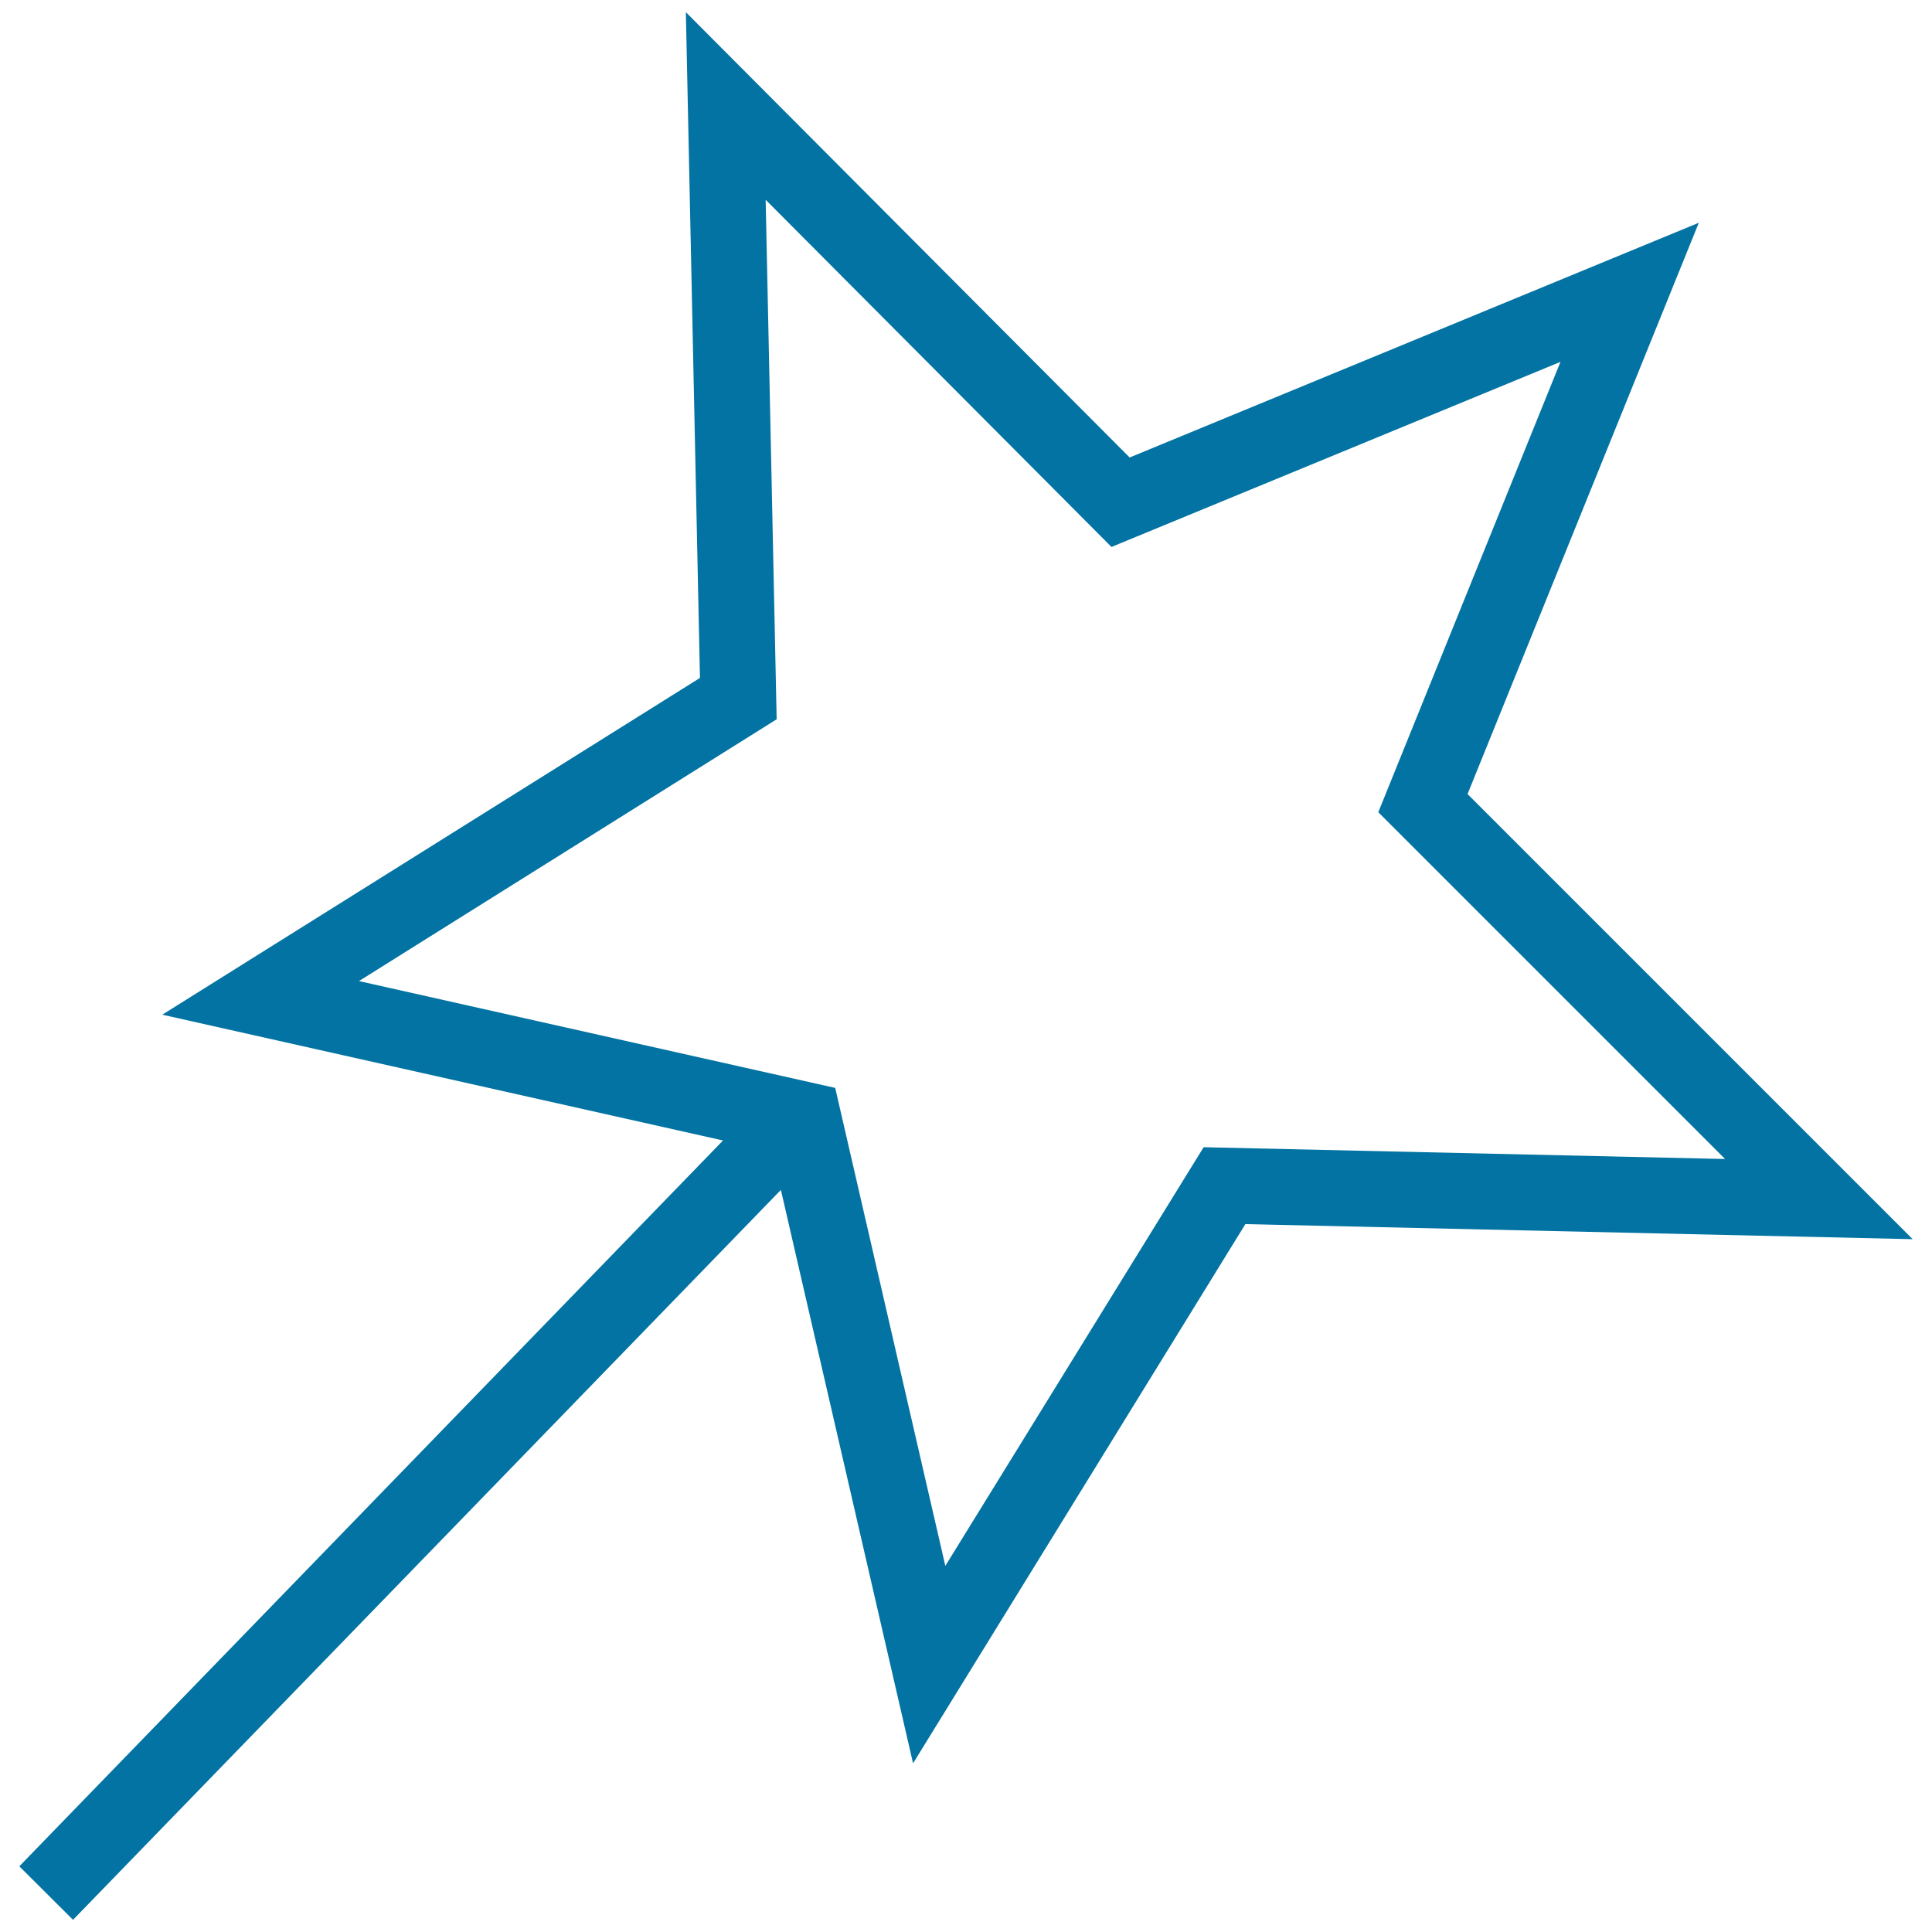 <svg xmlns="http://www.w3.org/2000/svg" viewBox="0 0 1000 1000" style="fill:#0273a2">
<title>Magic SVG icon</title>
<path d="M472.6,912.7l-73-316.7L84,525.2l278.3-174.3L355,6.3l229.7,230.5l294.6-121.5L759.6,411L990,641.4l-345.4-7.8L472.6,912.7z M185.8,507.8l246.5,55.3l57,247.4L623,593.8l269.9,6.1L713.4,420.4l94.3-233.1l-232.4,95.8l-179-179.7l5.7,268.9L185.8,507.8z"/><path d="M385.2,579l27.8,27.8L37.8,993.7L10,966L385.2,579z"/>
</svg>
